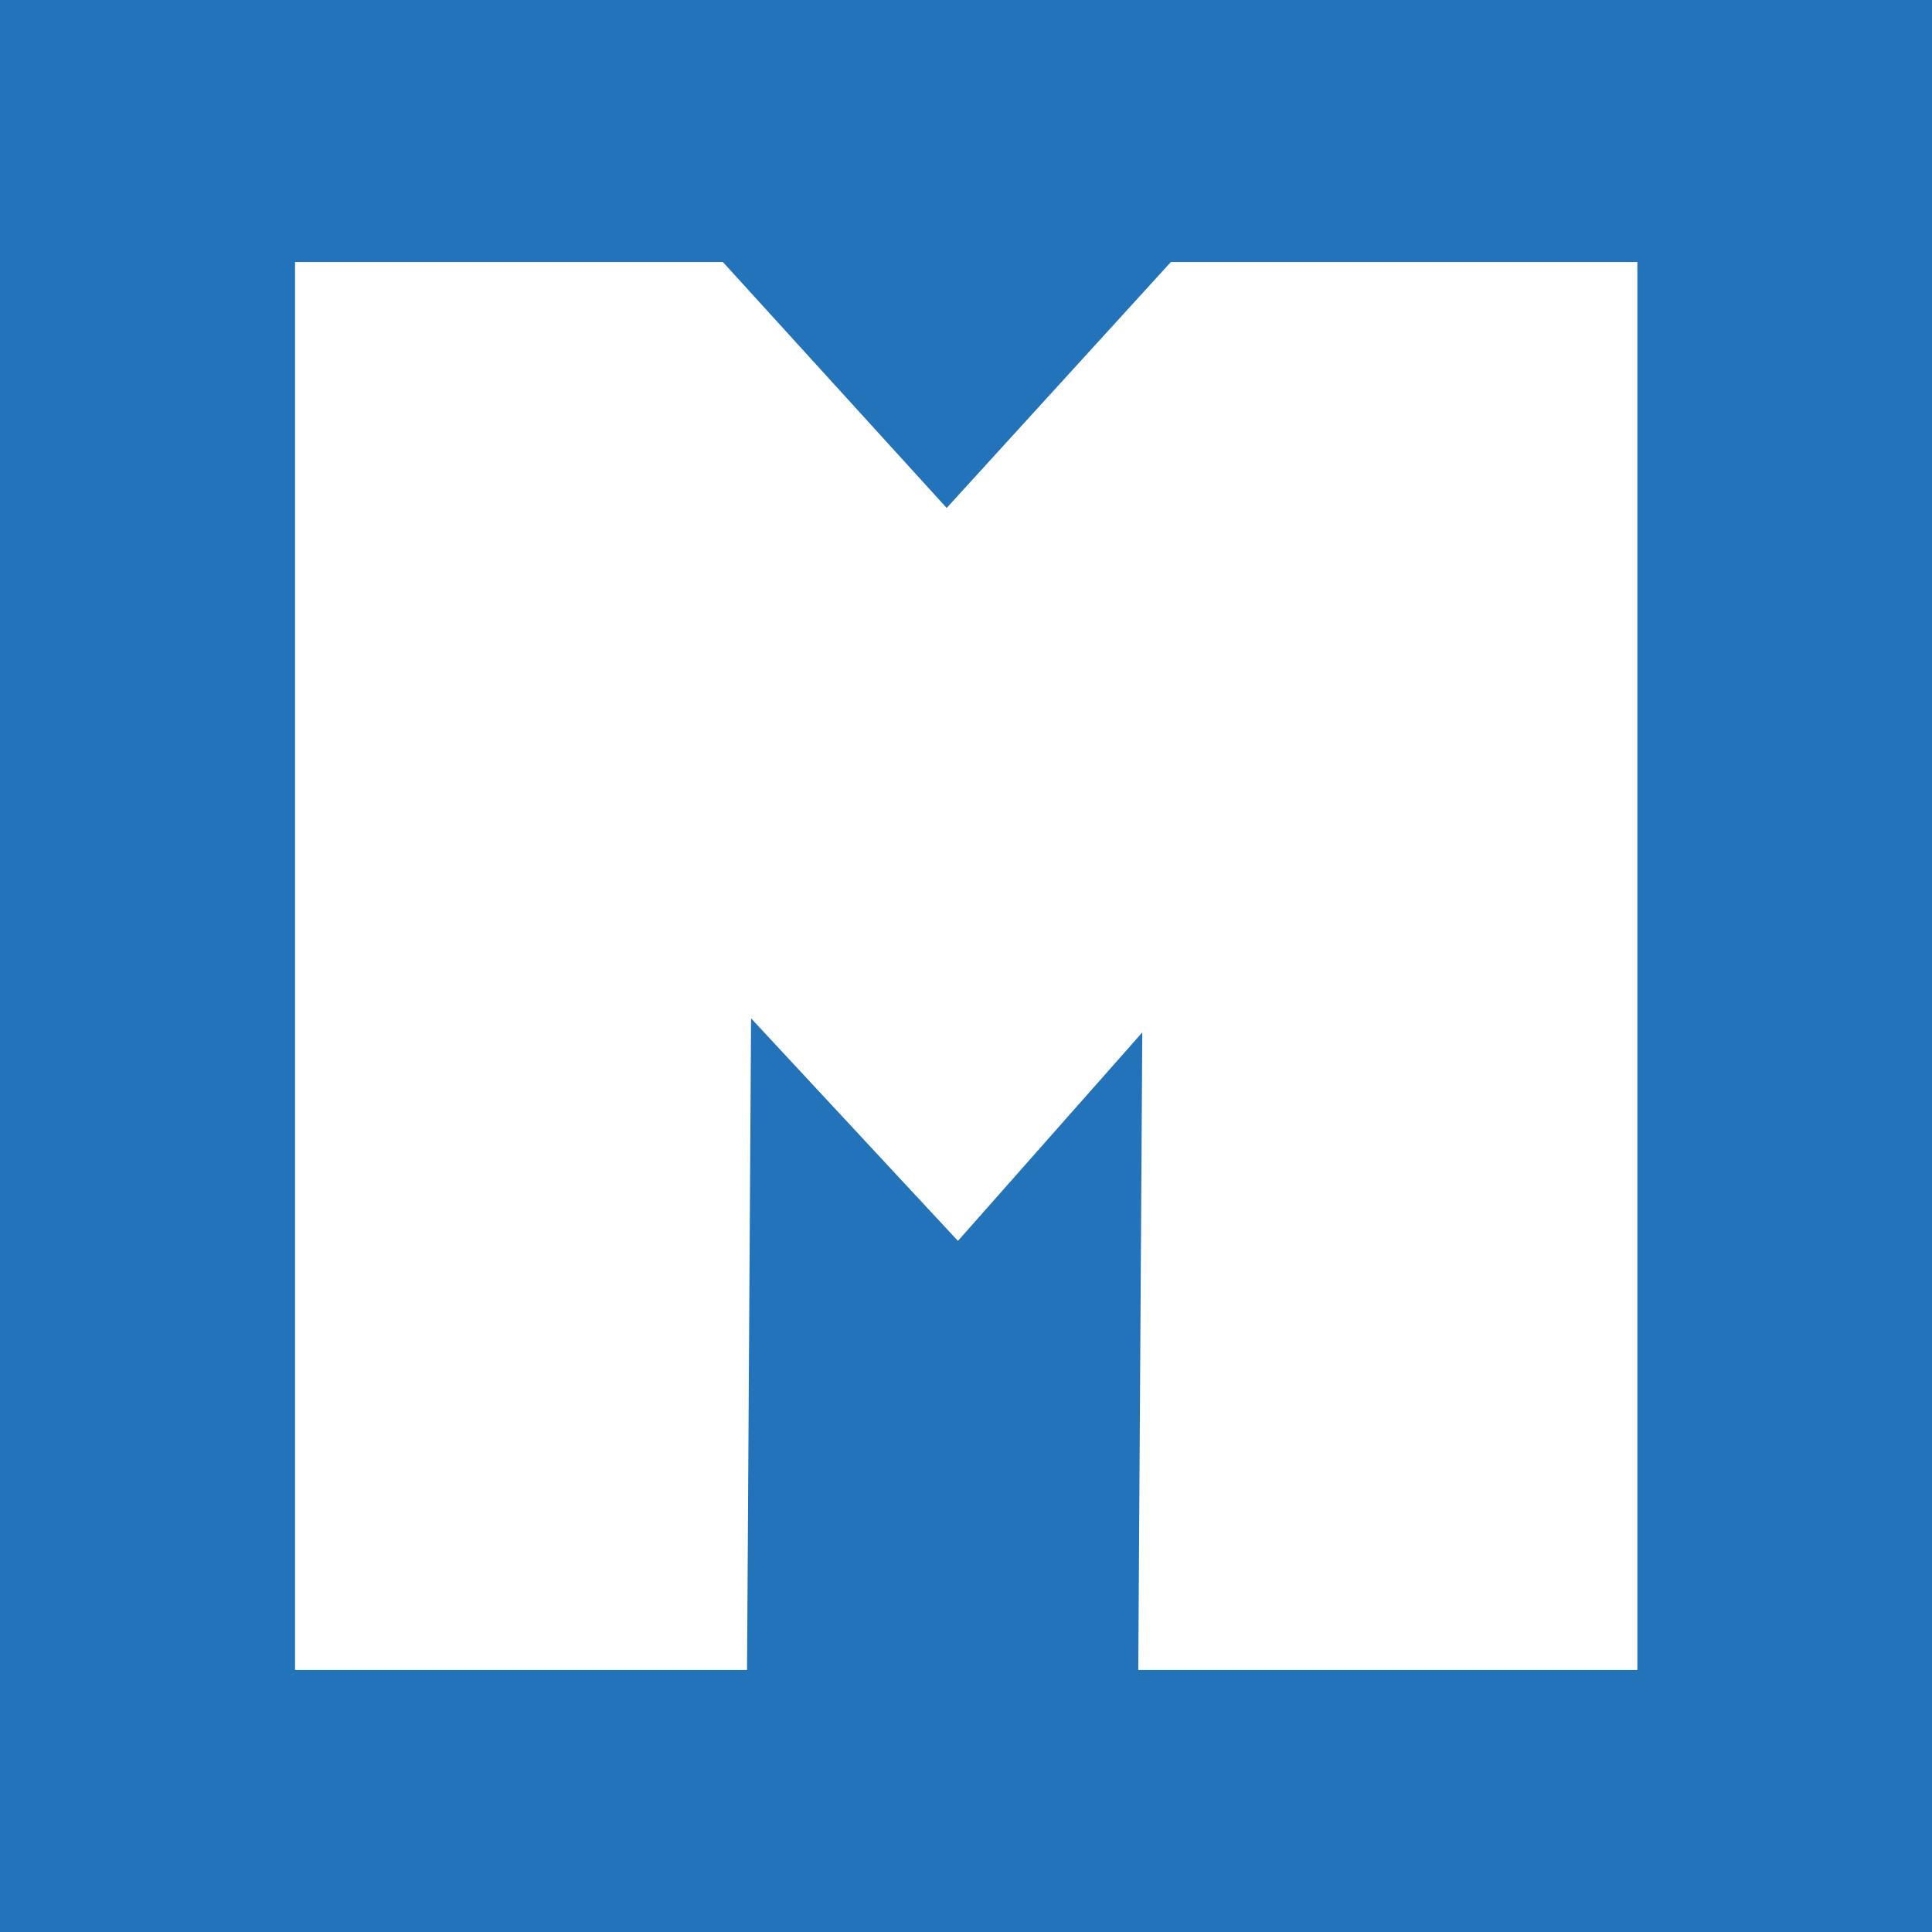 <?xml version="1.0" encoding="UTF-8"?>
<svg id="uuid-b31cb935-39bb-4025-bd3e-10c0a3967ebe" data-name="Laag 1" xmlns="http://www.w3.org/2000/svg" width="48" height="48" viewBox="0 0 48 48">
  <rect width="48" height="48" style="fill: #2273b9;"/>
  <path d="M29.09,6.51l-5.57,6.11-5.56-6.11H7.33V41.49h11.23l.1-16.19,5.14,5.53,4.58-5.18-.1,15.84h12.4V6.51h-11.58Z" style="fill: #fff;"/>
</svg>